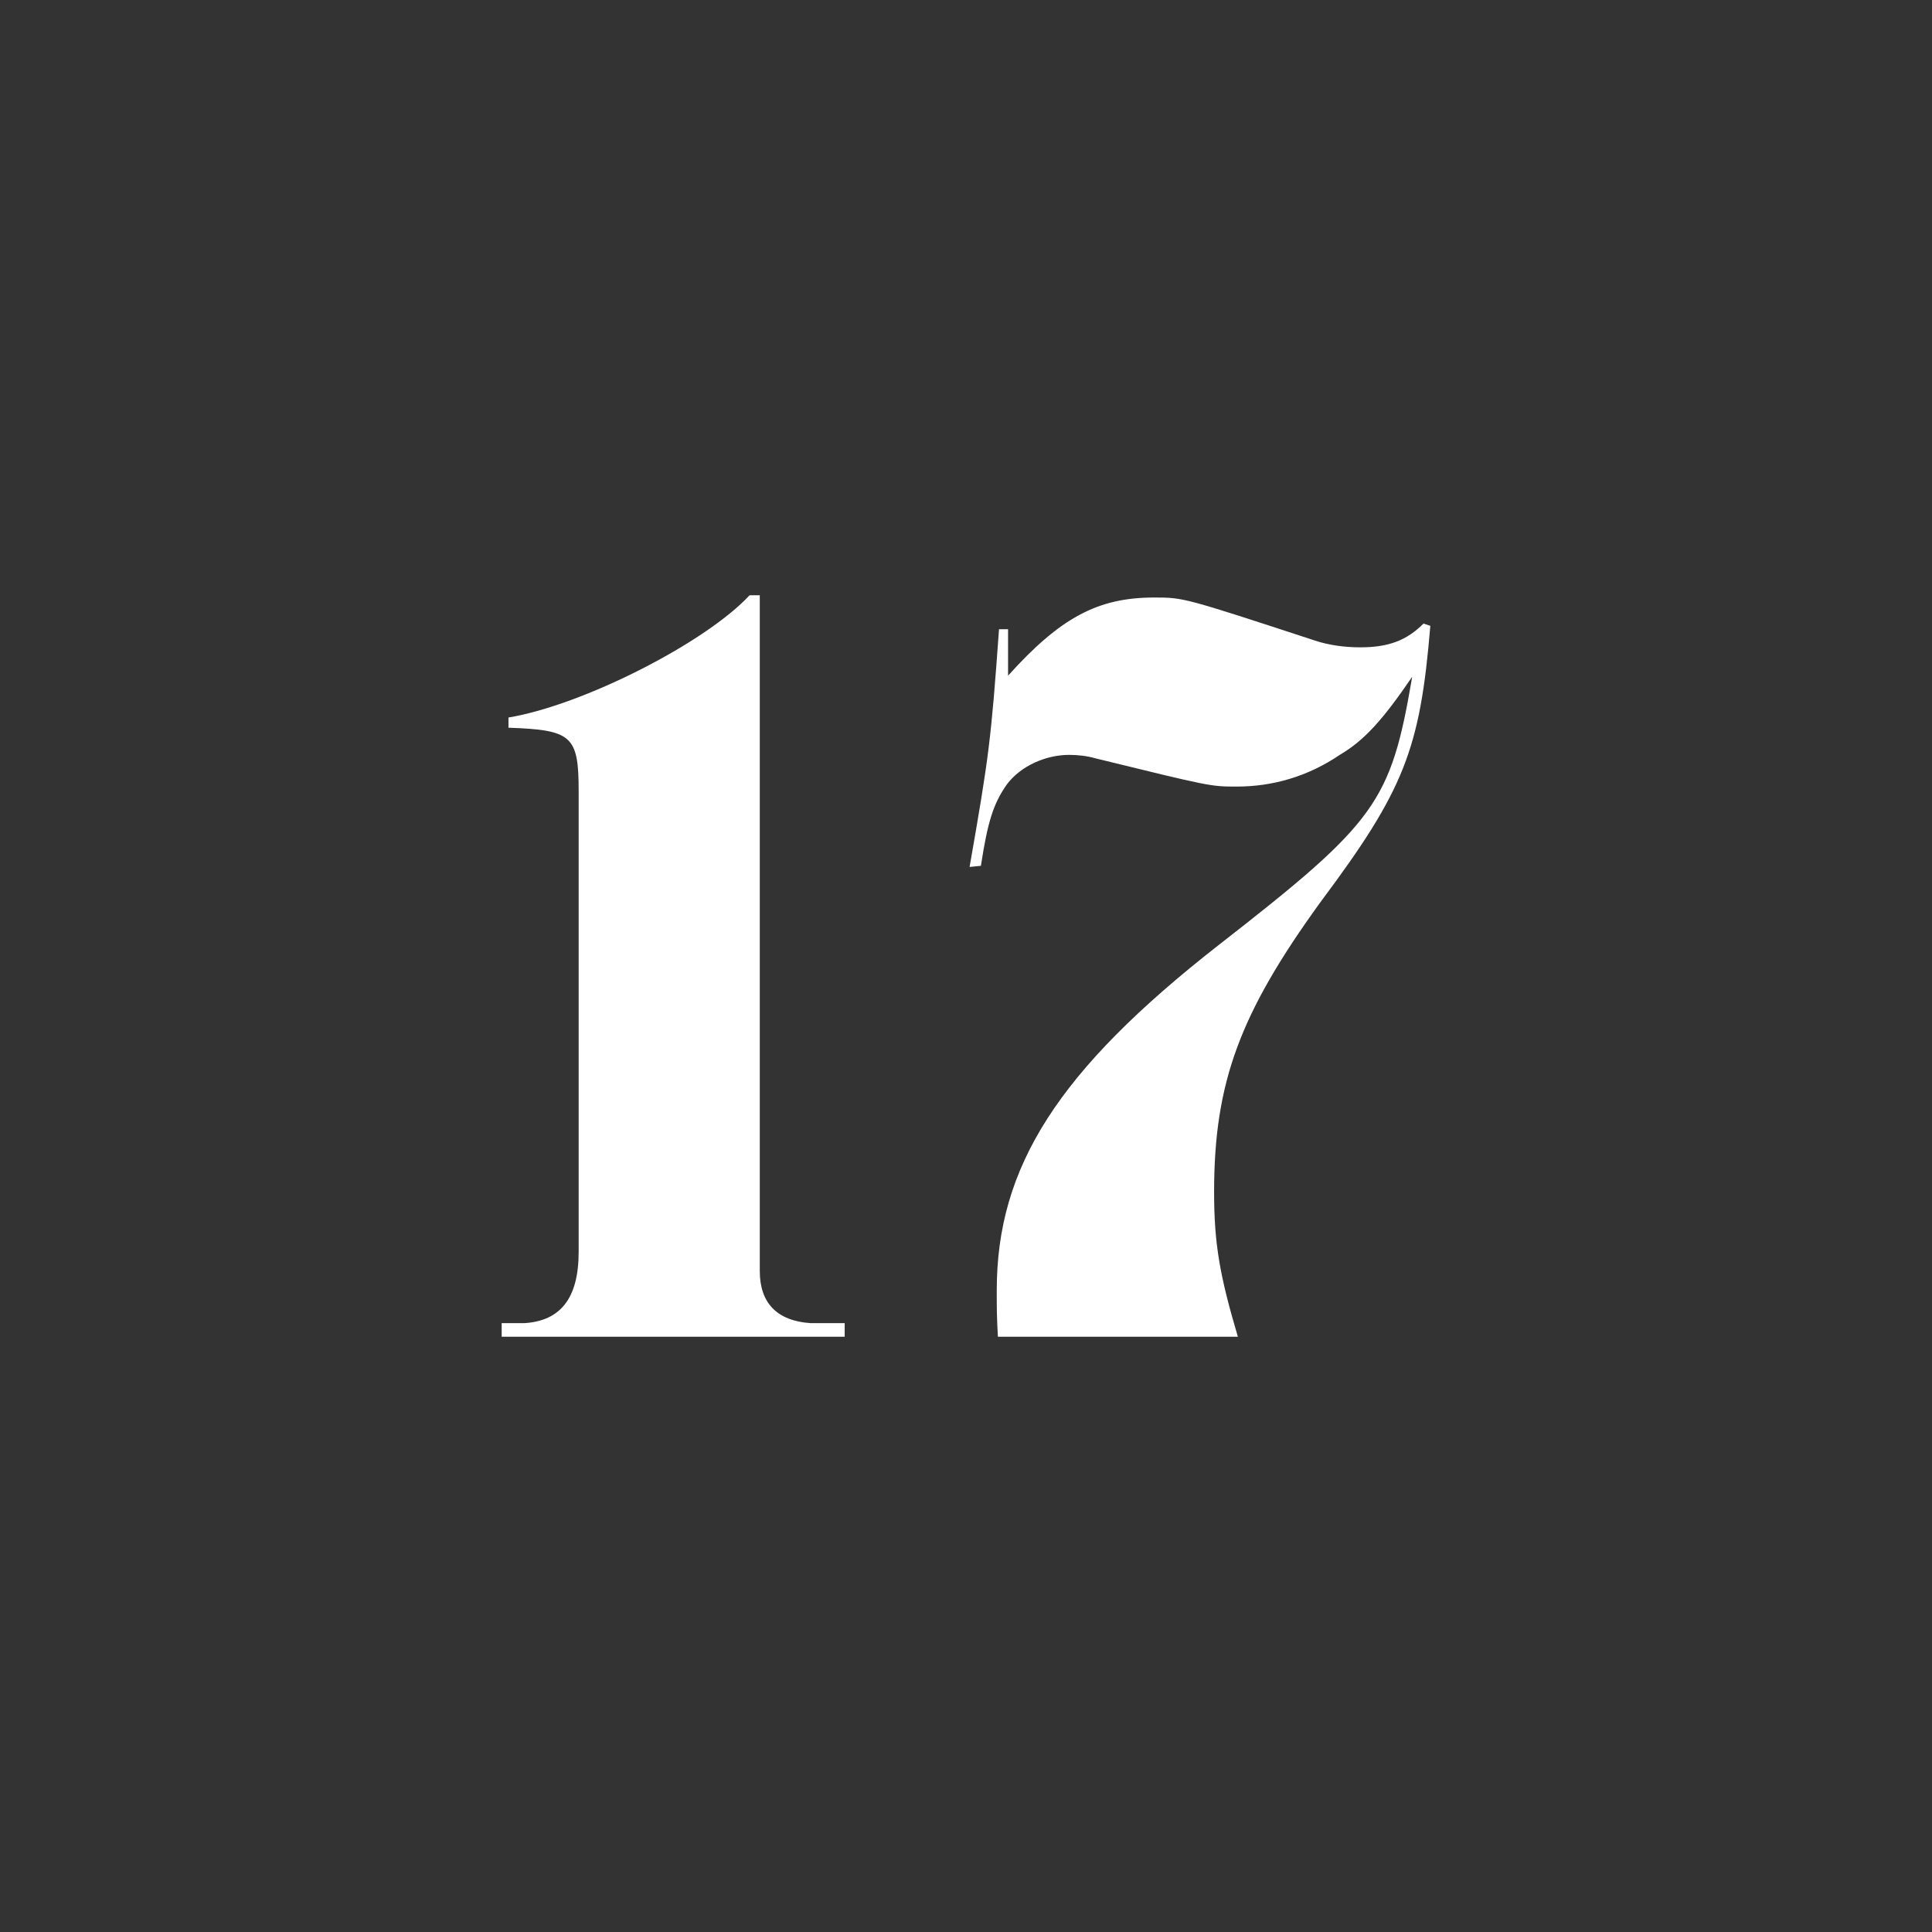<?xml version="1.0" encoding="utf-8"?>
<!-- Generator: Adobe Illustrator 23.0.1, SVG Export Plug-In . SVG Version: 6.00 Build 0)  -->
<svg version="1.1" id="Layer_1" xmlns="http://www.w3.org/2000/svg" xmlns:xlink="http://www.w3.org/1999/xlink" x="0px" y="0px"
	 viewBox="0 0 1024 1024" style="enable-background:new 0 0 1024 1024;" xml:space="preserve">
<rect x="0" y="0" width="1024" height="1024" fill="#333333" stroke="none"/>
<style type="text/css">
	.st0{fill:#FFFFFF;}
</style>
<g>
	<path class="st0" d="M265.9,701.3h12c19.2-1.2,28.8-13.2,28.8-37.8V419.3c0-29.4-3.6-32.4-37.2-33.6v-5.4
		c39.6-6.6,104.4-39.6,127.8-64.8h5.4v358.2c0,16.8,9,26.4,27,27.6h18v7.2H265.9V701.3z"/>
	<path class="st0" d="M534.3,358.1c27.6-30.6,47.4-41.4,77.4-41.4c15.6,0,15.6,0,85.2,22.8c7.2,2.4,15.6,3.6,24,3.6
		c15,0,24.6-3.6,33.6-12.6l3.6,1.2c-5.4,65.4-13.8,87-58.2,146.4c-42.6,58.8-56.4,95.4-56.4,153.6c0,27.6,3,44.4,12.6,76.8H528.9
		c-0.6-11.4-0.6-14.4-0.6-24.6c0-65.4,32.4-116.4,117.6-183c84-65.4,91.2-75.6,102.6-142.2c-15.6,22.8-25.2,33.6-38.4,41.4
		c-16.8,11.4-35.4,16.8-54.6,16.8c-13.8,0-13.8,0-75-15c-4.2-1.2-9-1.8-13.8-1.8c-12.6,0-25.8,6-33,15.6
		c-7.2,10.2-10.2,19.8-13.8,43.2l-6,0.6c10.2-58.2,11.4-67.2,15.6-126h4.8V358.1z"/>
</g>
</svg>
